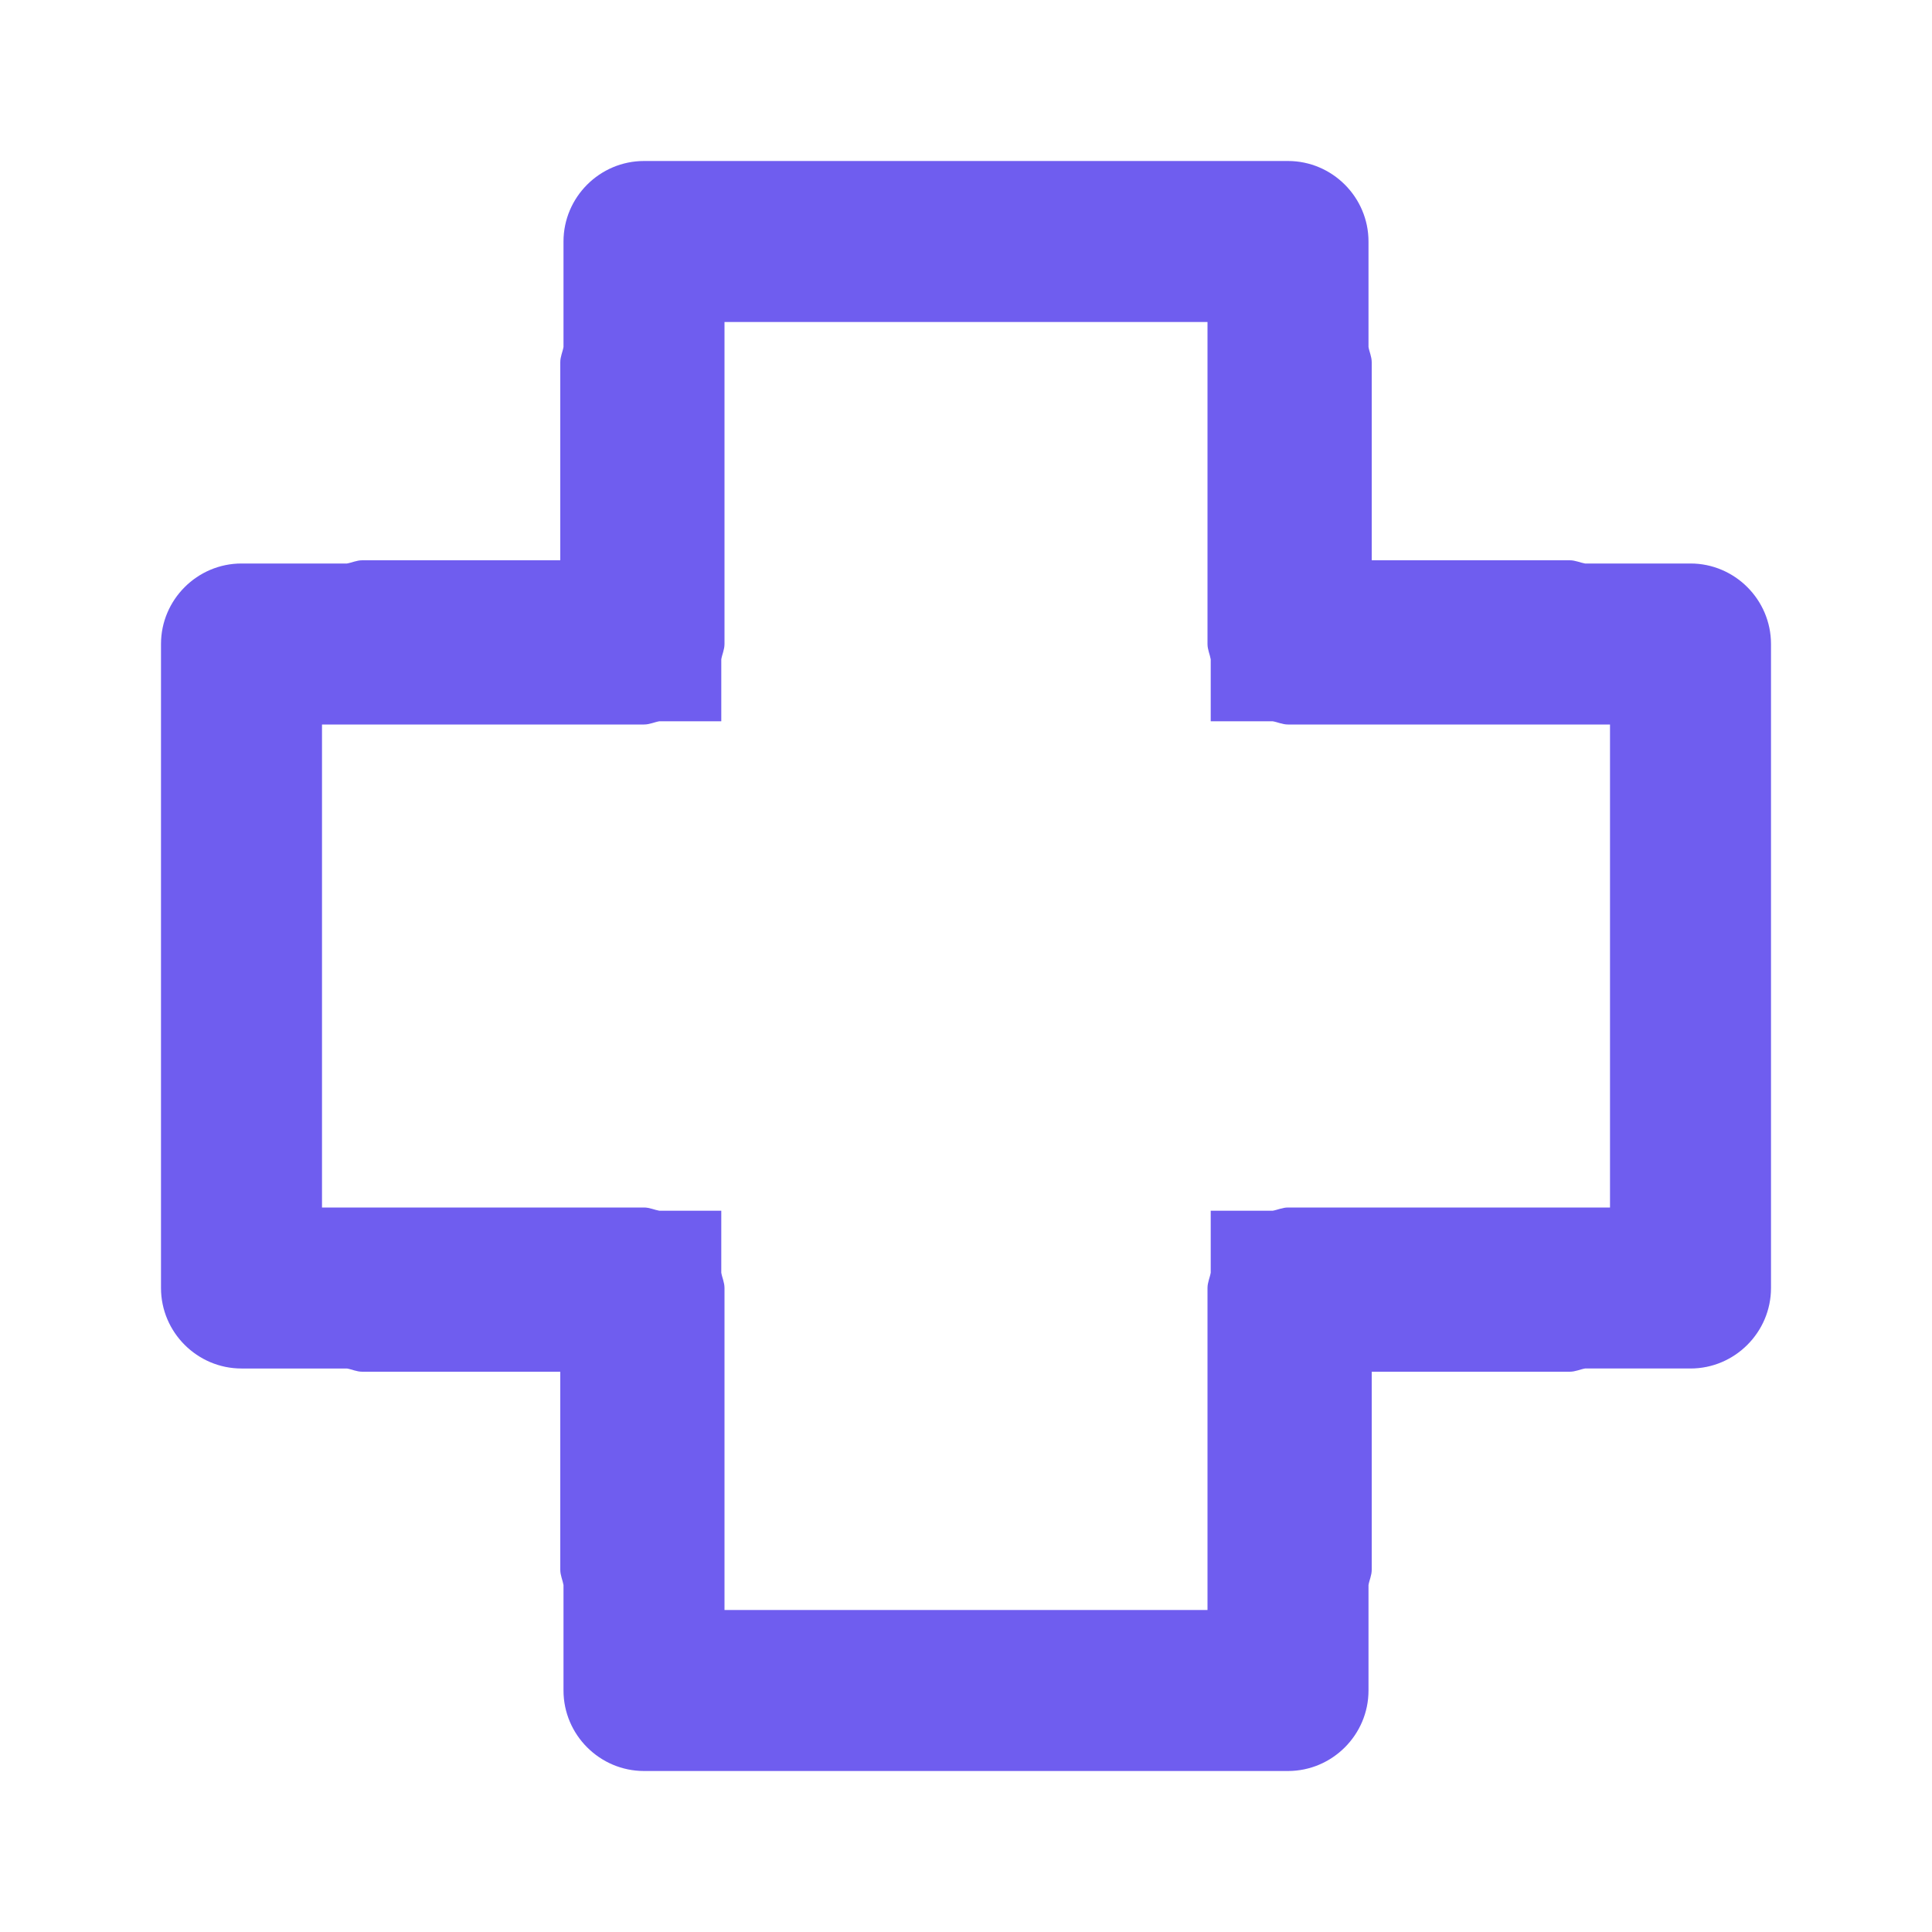<svg  xmlns="http://www.w3.org/2000/svg" width="24" height="24"  
fill="#6f5def" viewBox="0 0 24 24" >
<!--Boxicons v3.0 https://boxicons.com | License  https://docs.boxicons.com/free-->
<path d="M21 7h-1.31c-.06-.01-.12-.04-.19-.04h-2.46V4.5c0-.07-.03-.13-.04-.19V3c0-.55-.45-1-1-1H8c-.55 0-1 .45-1 1v1.31c-.01.06-.04.12-.04.19v2.46H4.5c-.07 0-.13.03-.19.04H3c-.55 0-1 .45-1 1v8c0 .55.45 1 1 1h1.31c.06.01.12.04.19.04h2.46v2.46c0 .07.03.13.04.19V21c0 .55.45 1 1 1h8c.55 0 1-.45 1-1v-1.31c.01-.06.04-.12.04-.19v-2.46h2.46c.07 0 .13-.03.19-.04H21c.55 0 1-.45 1-1V8c0-.55-.45-1-1-1m-6 13H9v-4c0-.07-.03-.13-.04-.19v-.77h-.77C8.13 15.03 8.07 15 8 15H4V9h4c.07 0 .13-.03.19-.04h.77v-.77C8.97 8.13 9 8.07 9 8V4h6v4c0 .07.03.13.04.19v.77h.77c.06.01.12.04.19.04h4v6h-4c-.07 0-.13.03-.19.04h-.77v.77c-.01.06-.04.12-.04.19z"></path>
</svg>